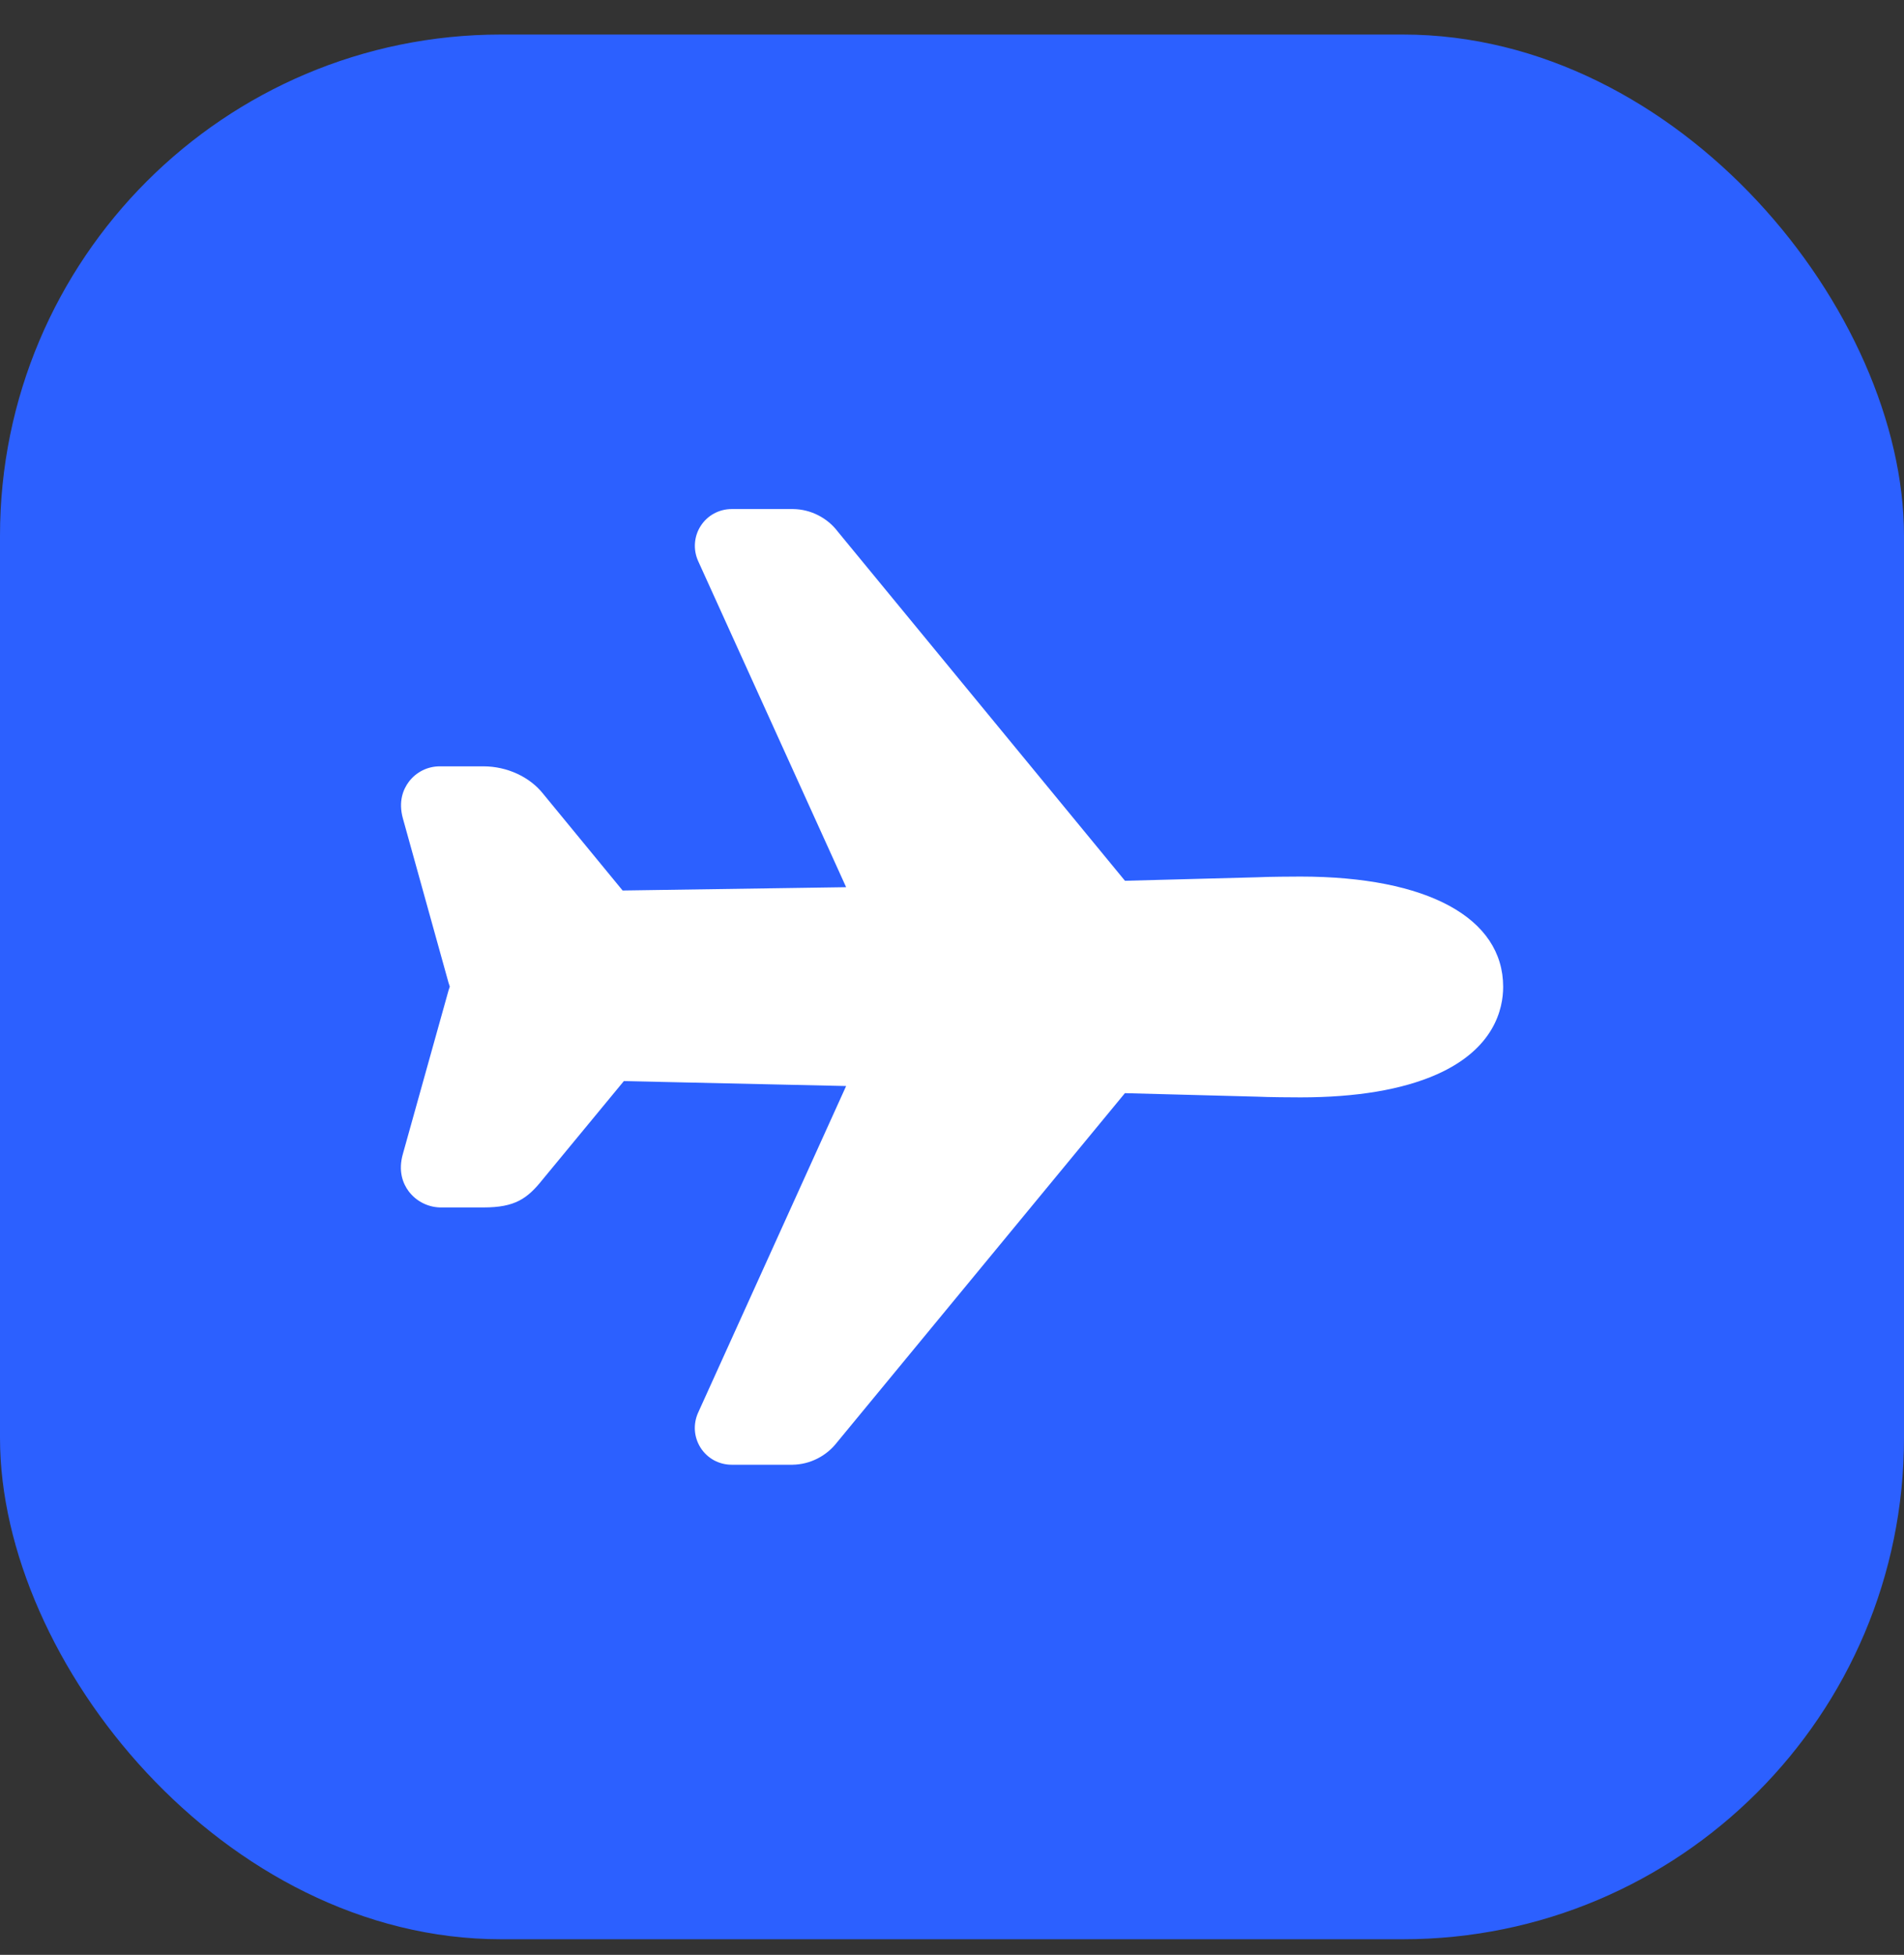 <svg width="38" height="39" viewBox="0 0 38 39" fill="none" xmlns="http://www.w3.org/2000/svg">
<rect x="0" y="0" width="38" height="39" fill="#333333" stroke="none"/>
<rect y="0.689" width="38" height="38" rx="10" fill="#2C60FF"/>
<path d="M15.82 29.222H14.6C14.478 29.222 14.357 29.191 14.249 29.133C14.142 29.074 14.05 28.989 13.984 28.886C13.918 28.783 13.878 28.665 13.869 28.543C13.86 28.421 13.882 28.298 13.932 28.186L16.887 21.667L12.451 21.568L10.833 23.528C10.524 23.916 10.278 24.089 9.65 24.089H8.829C8.699 24.093 8.57 24.066 8.452 24.009C8.335 23.953 8.233 23.869 8.155 23.765C8.046 23.618 7.939 23.369 8.043 23.013L8.952 19.759C8.959 19.735 8.967 19.71 8.976 19.687C8.977 19.684 8.977 19.682 8.976 19.68C8.967 19.656 8.959 19.632 8.952 19.607L8.042 16.332C7.944 15.983 8.052 15.74 8.16 15.596C8.232 15.5 8.327 15.422 8.435 15.368C8.543 15.315 8.662 15.288 8.783 15.289H9.65C10.119 15.289 10.574 15.499 10.842 15.839L12.426 17.766L16.887 17.7L13.933 11.192C13.883 11.08 13.861 10.958 13.87 10.836C13.879 10.713 13.918 10.595 13.985 10.492C14.051 10.389 14.142 10.304 14.249 10.246C14.357 10.187 14.478 10.156 14.6 10.156H15.834C16.006 10.159 16.175 10.201 16.328 10.279C16.482 10.357 16.616 10.468 16.72 10.605L22.452 17.572L25.1 17.502C25.293 17.491 25.831 17.488 25.955 17.488C28.488 17.489 30 18.311 30 19.689C30 20.122 29.827 20.927 28.668 21.438C27.983 21.74 27.07 21.893 25.954 21.893C25.831 21.893 25.295 21.89 25.099 21.879L22.451 21.809L16.706 28.775C16.601 28.911 16.467 29.022 16.314 29.099C16.161 29.177 15.992 29.219 15.82 29.222Z" fill="white"/>
</svg>
